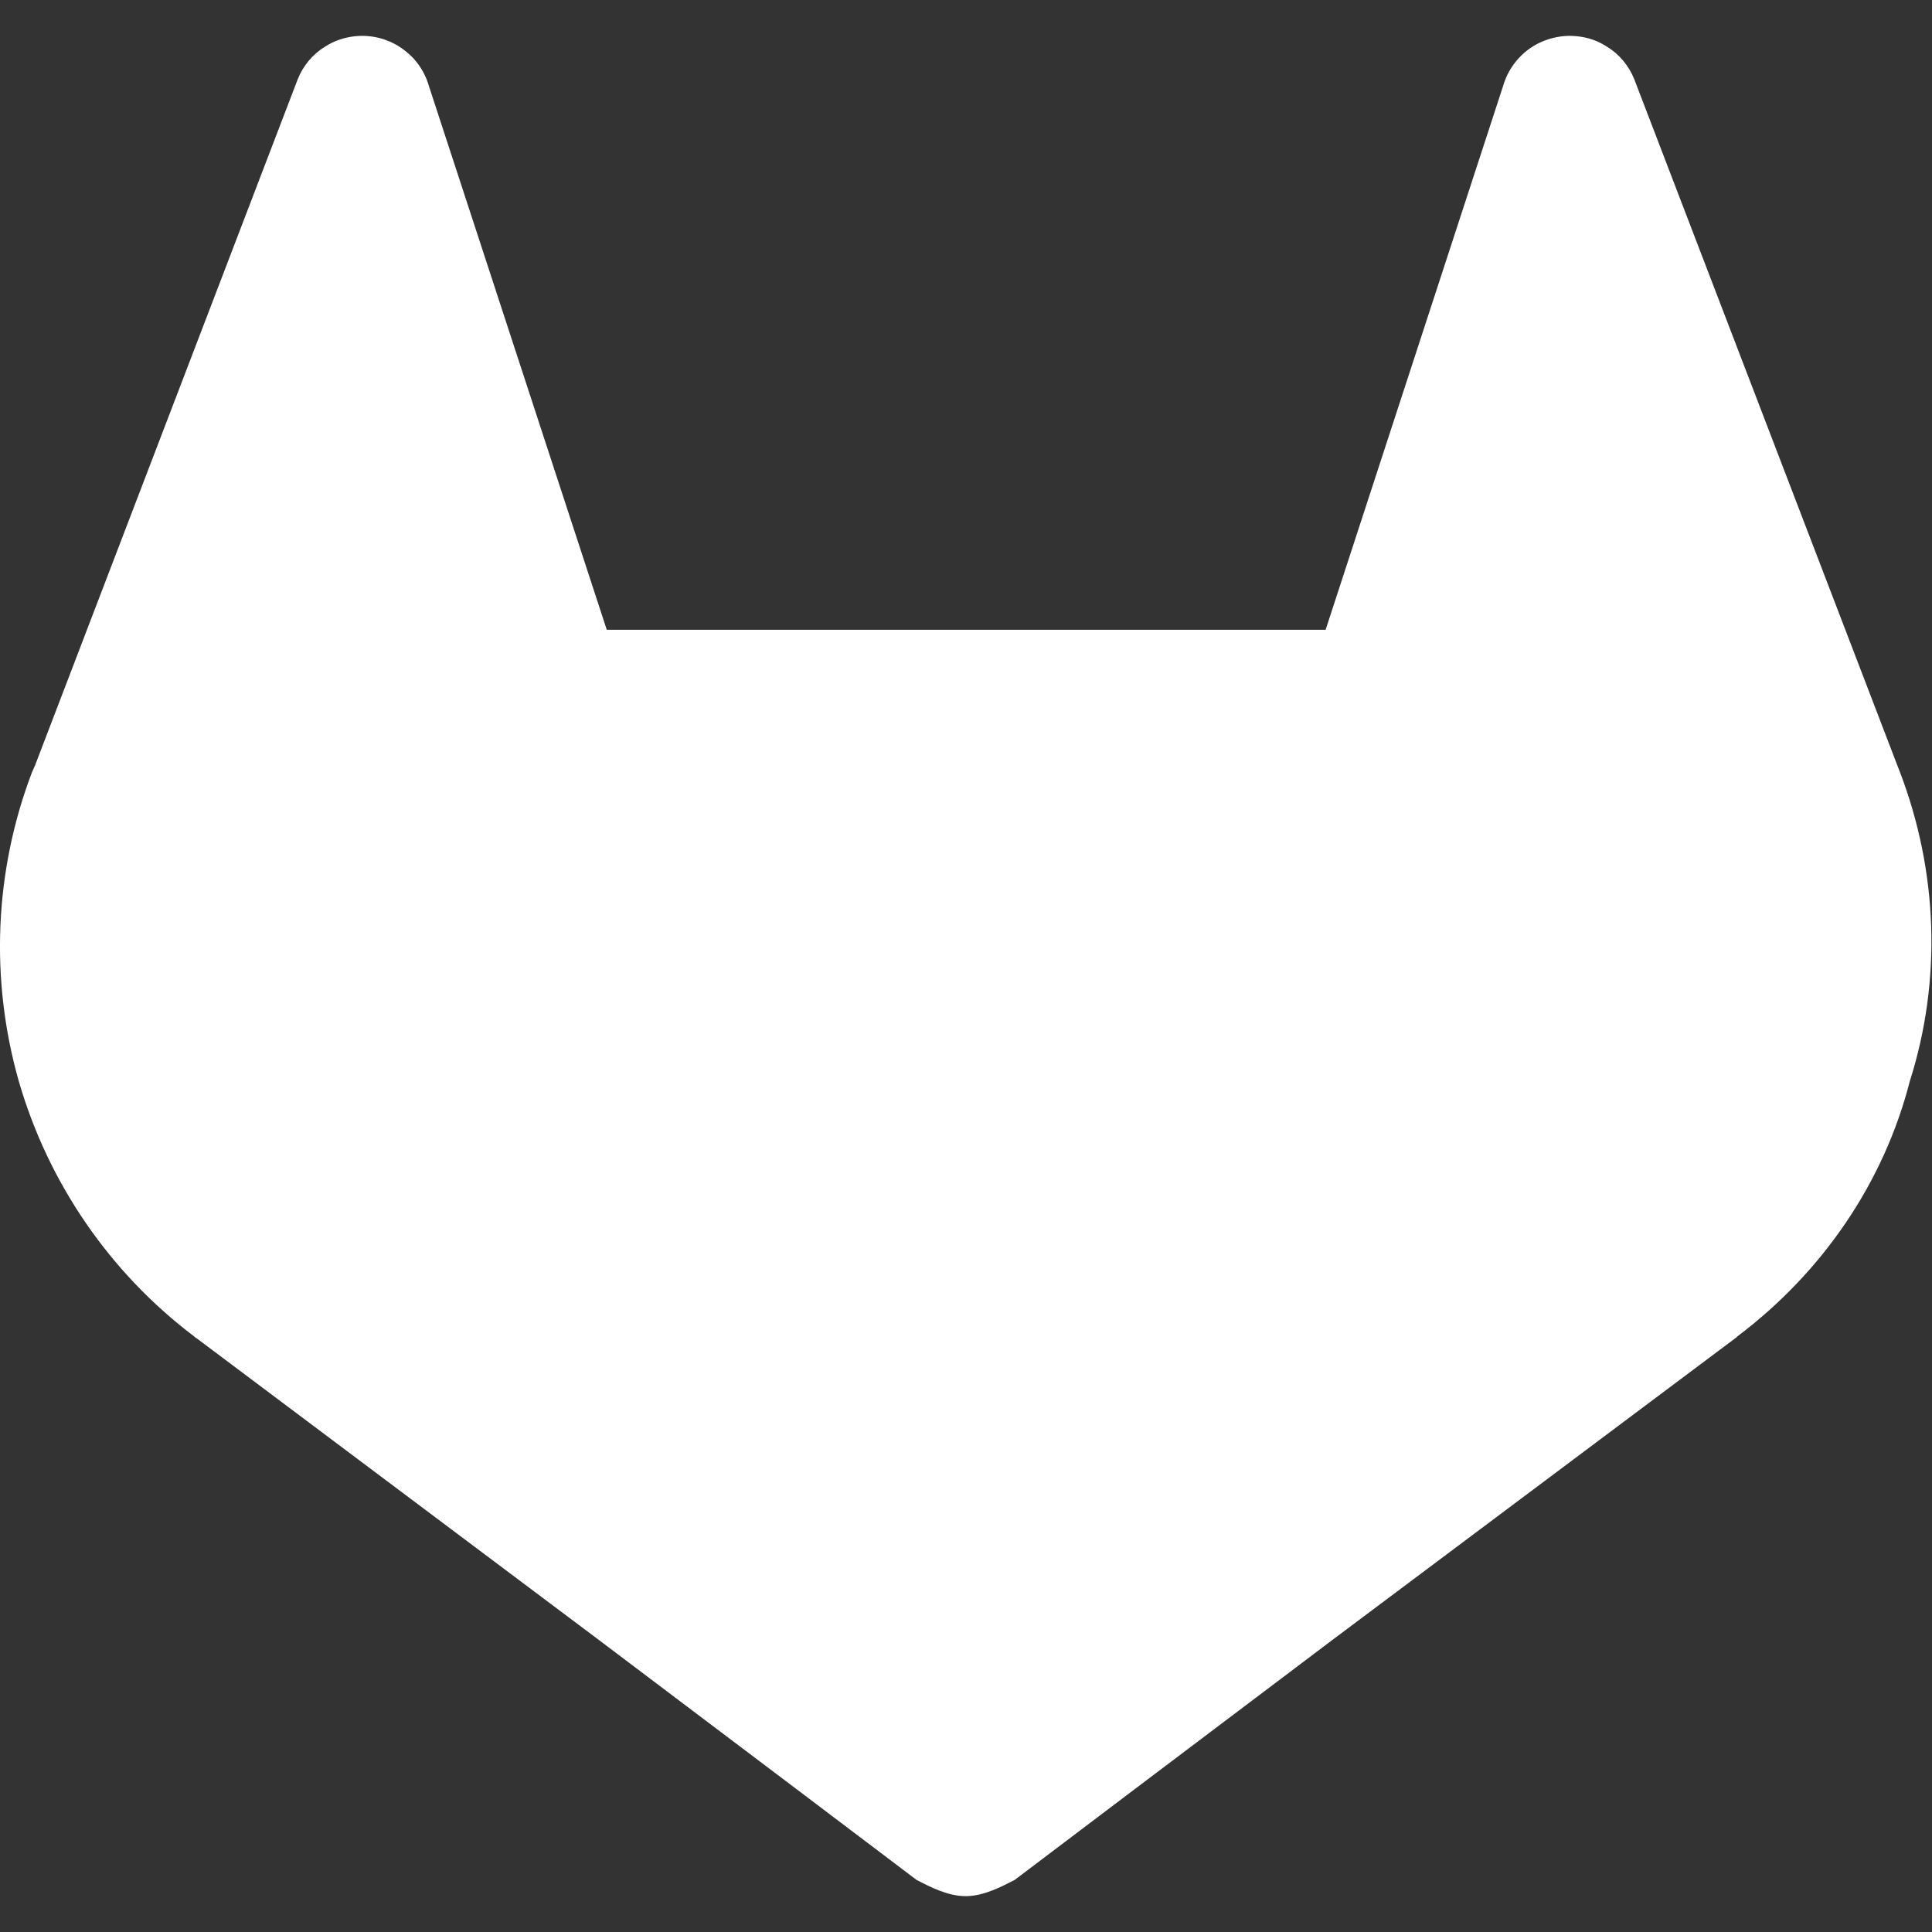 <?xml version="1.0" encoding="UTF-8"?><svg id="Layer_1" xmlns="http://www.w3.org/2000/svg" viewBox="0 0 512 512"><rect x="0" y="0" width="512" height="512" fill="#333333" stroke="none"/><defs><style>.cls-1{fill:#fff;}</style></defs><path class="cls-1" d="M503.5,204.6l-.7-1.8L433.1,21c-1.4-3.5-3.9-6.6-7.2-8.6-2.4-1.6-5.1-2.5-8-2.8-2.9-.3-5.7.1-8.4,1.1s-5.1,2.6-7.1,4.8c-1.9,2.1-3.3,4.6-4.1,7.4l-47,144h-190.5L113.7,22.9c-.8-2.8-2.2-5.3-4.1-7.4-2-2.1-4.4-3.8-7.1-4.8-2.6-1-5.5-1.4-8.4-1.1-2.8.3-5.6,1.2-8,2.8-3.3,2-5.8,5.1-7.2,8.6L9.3,202.8l-.8,1.8c-10,26.2-11.2,55-3.5,82,7.8,26.9,24.1,50.7,46.5,67.6l.2.2.6.4,106,79.5,52.6,39.7,32,24.2c3.7,1.9,8.3,4.3,13,4.3,4.7,0,9.3-2.4,13-4.3l32-24.2,52.6-39.7,106.7-79.9.3-.3c22.4-16.9,38.7-40.6,45.6-67.5,8.6-27,7.4-55.8-2.6-82Z"/></svg>